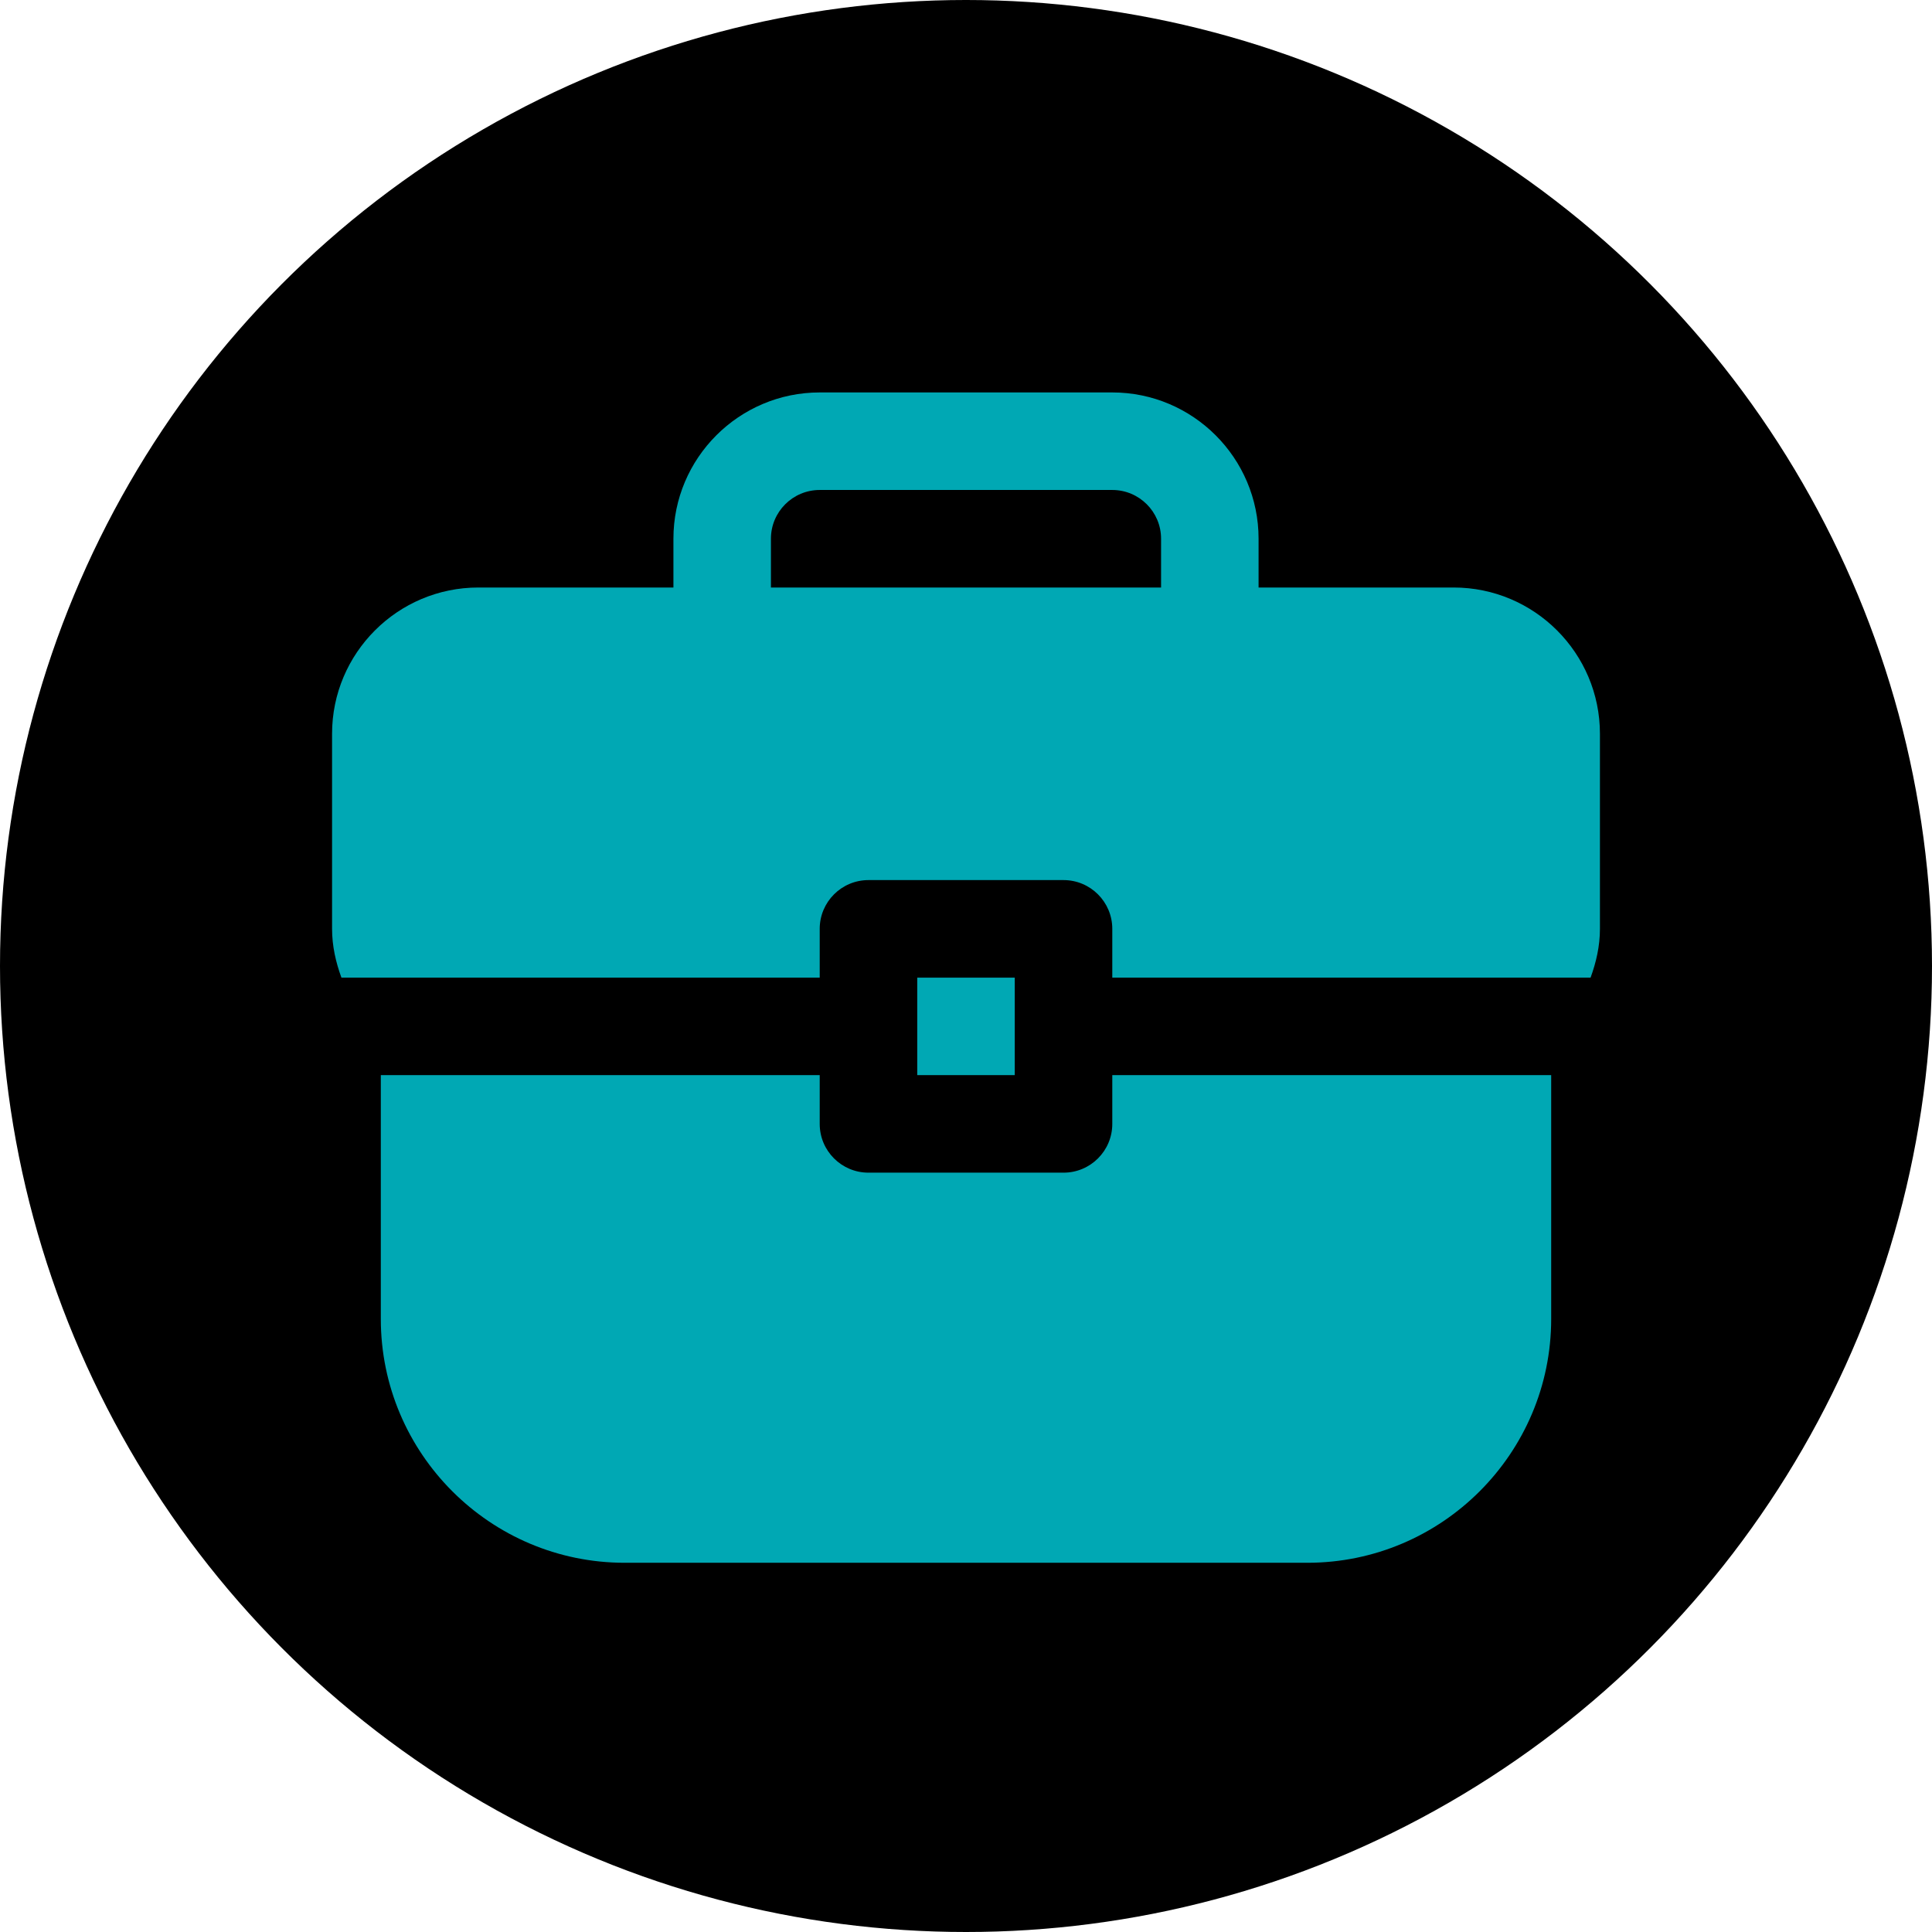 <svg xmlns="http://www.w3.org/2000/svg" width="64" height="64" viewBox="0 0 64 64" fill="none"><circle cx="32" cy="32" r="32" fill="black"></circle><path d="M48.154 19.462H41.692V17.846C41.692 15.174 39.519 13 36.846 13H27.154C24.481 13 22.308 15.174 22.308 17.846V19.462H15.846C13.174 19.462 11 21.635 11 24.308V30.769C11 31.341 11.125 31.877 11.31 32.385H27.154V30.769C27.154 29.878 27.877 29.154 28.769 29.154H35.231C36.123 29.154 36.846 29.878 36.846 30.769V32.385H52.69C52.875 31.877 53 31.341 53 30.769V24.308C53 21.635 50.827 19.462 48.154 19.462ZM38.462 19.462H25.538V17.846C25.538 16.955 26.262 16.231 27.154 16.231H36.846C37.738 16.231 38.462 16.955 38.462 17.846V19.462ZM36.846 35.615H51.385V43.692C51.385 48.146 47.761 51.769 43.308 51.769H20.692C16.239 51.769 12.615 48.146 12.615 43.692V35.615H27.154V37.231C27.154 38.123 27.877 38.846 28.769 38.846H35.231C36.123 38.846 36.846 38.123 36.846 37.231V35.615ZM33.615 32.385V35.615H30.385V32.385H33.615Z" fill="#00A8B4"></path></svg>